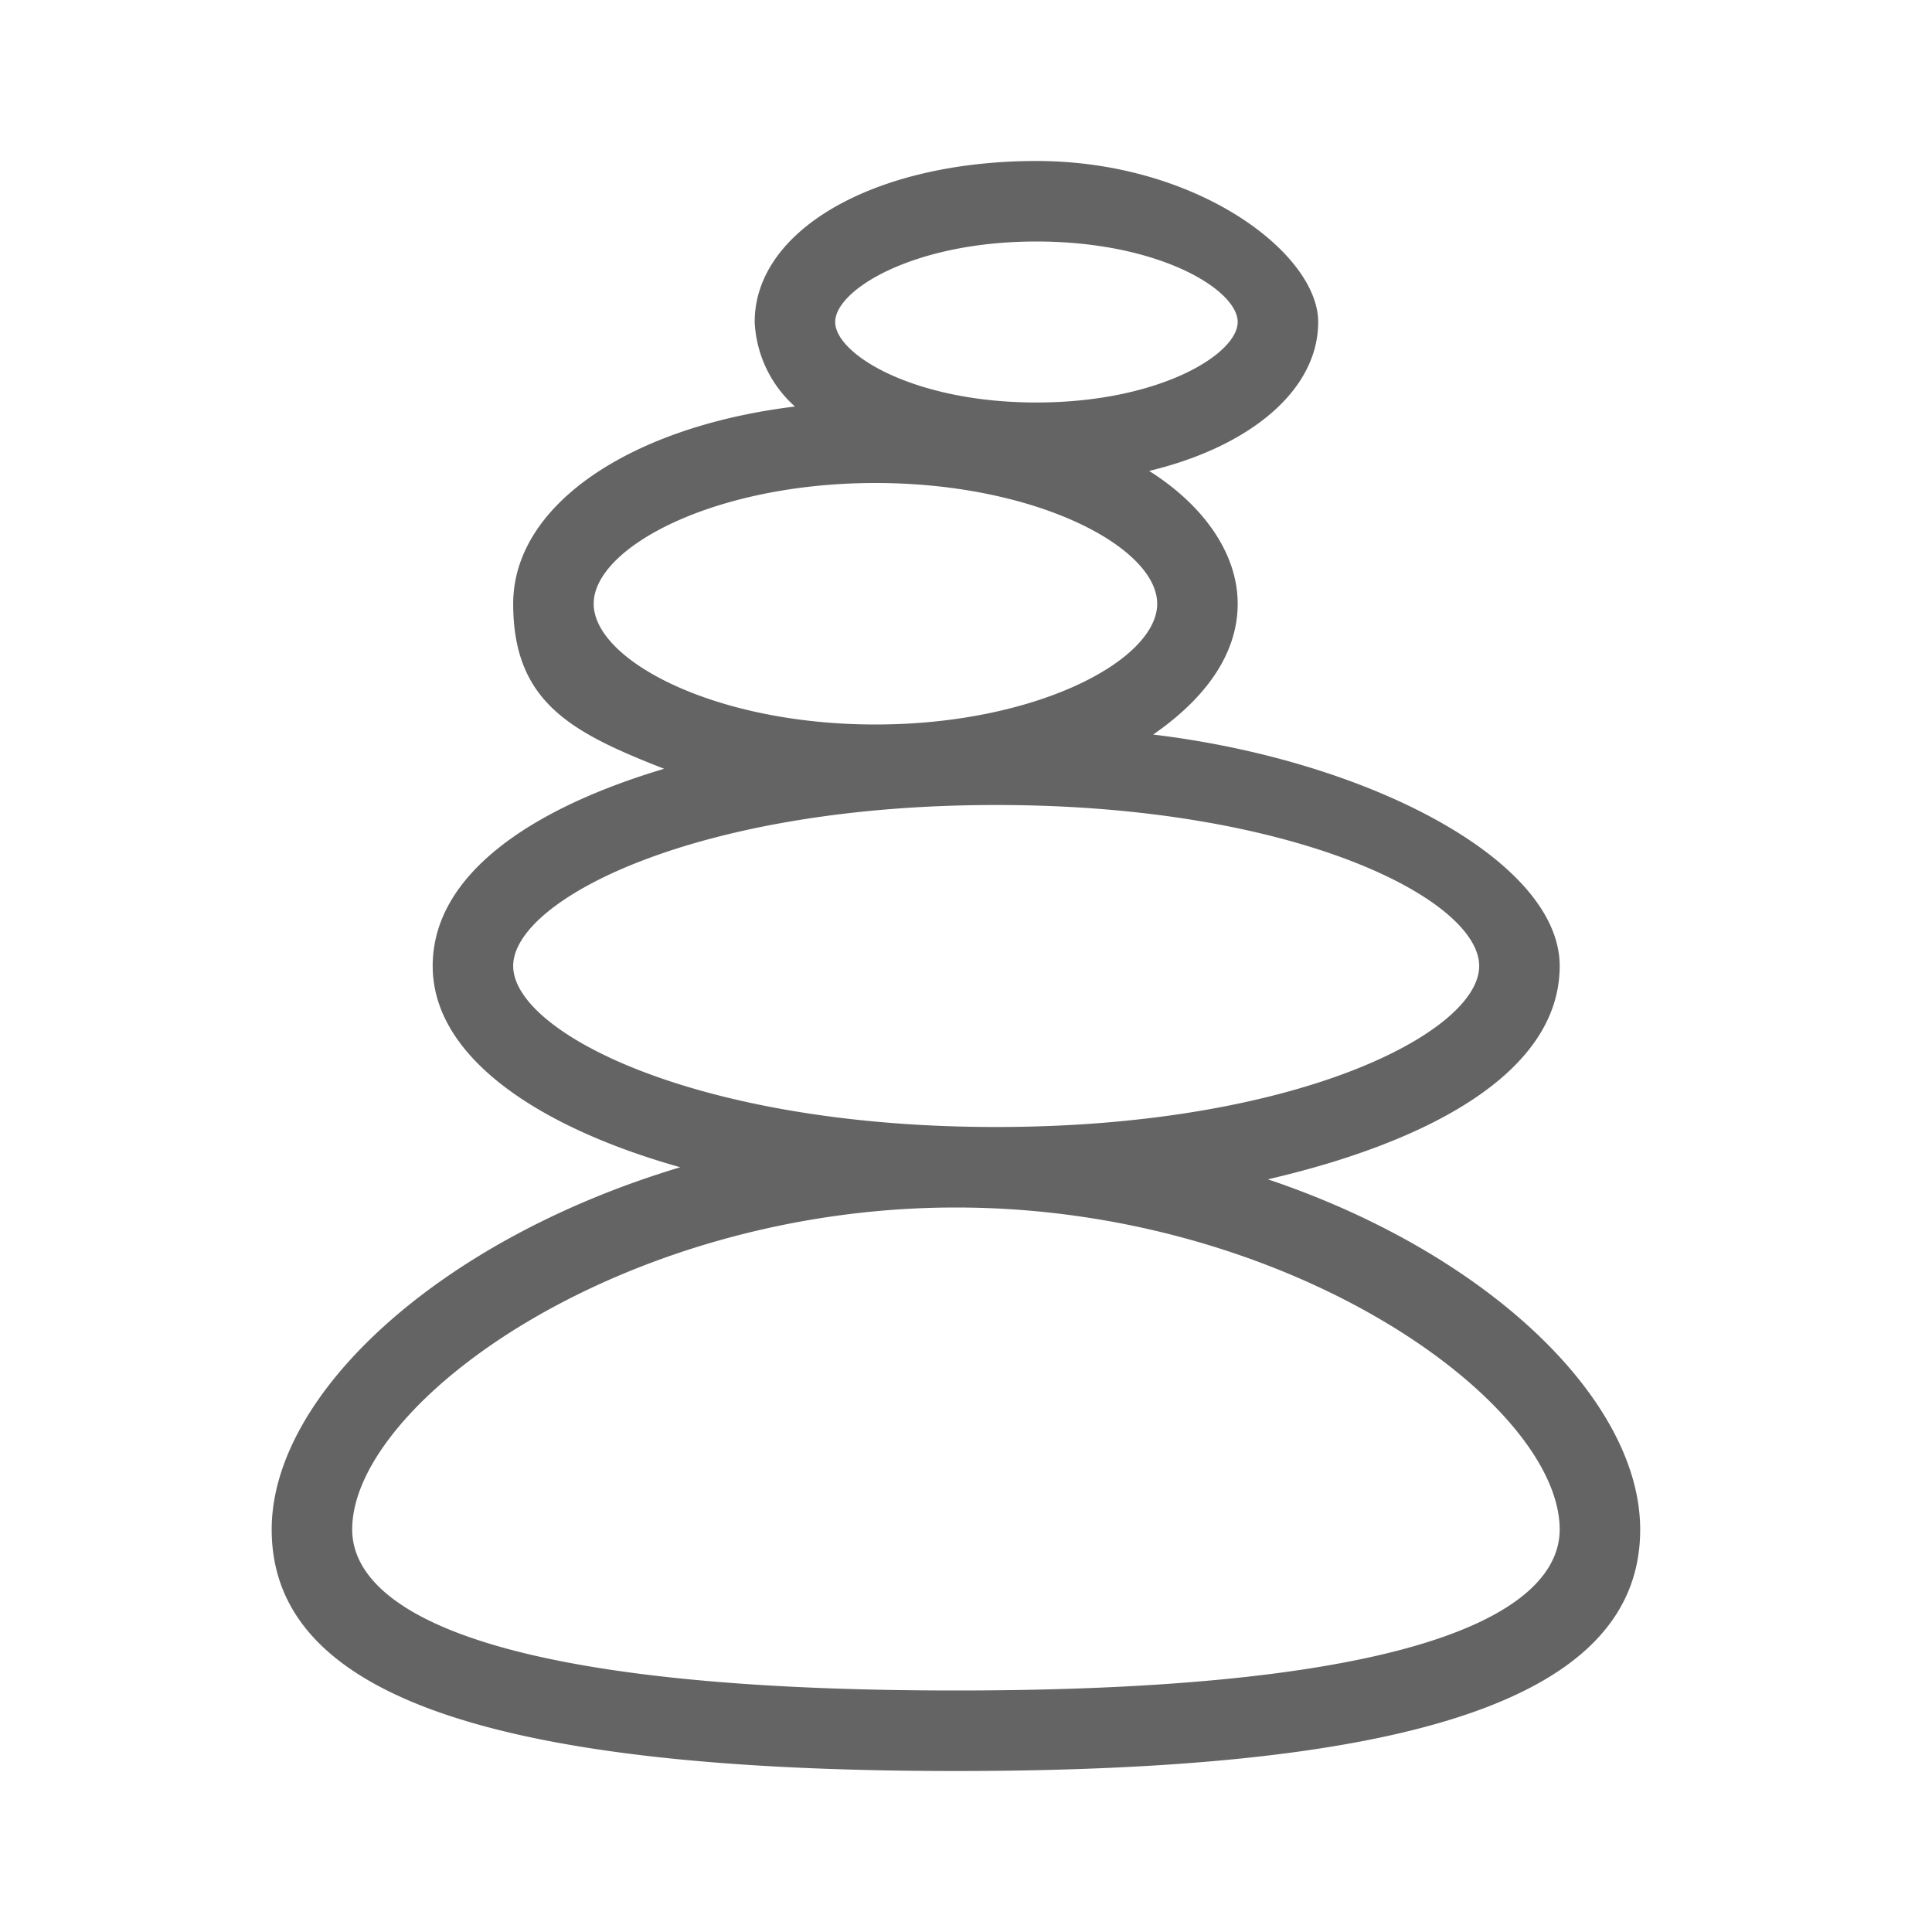 <svg xmlns="http://www.w3.org/2000/svg" viewBox="0 0 96 96"><title>lithotherapy, stone, mineral, therapy</title><path d="M63,58.6c8.2-1.9,14.5-5.4,14.5-10.6S68.1,37.8,57.3,36.5c2.6-1.8,4.2-4,4.2-6.5s-1.7-4.9-4.4-6.6c5-1.2,8.4-4,8.4-7.4s-6-8-14-8-14,3.4-14,8a6,6,0,0,0,2,4.2c-8.2,1-14,4.9-14,9.8s2.9,6.4,7.5,8.2c-6.7,2-11.5,5.3-11.5,9.8s5.2,8,12.3,10c-12,3.6-20.3,11.3-20.3,18,0,8.2,10.8,12,34,12s34-3.8,34-12C81.5,69.6,74,62.3,63,58.6ZM51.5,12c6.1,0,10,2.4,10,4s-3.9,4-10,4-10-2.4-10-4S45.4,12,51.5,12Zm-22,18c0-2.8,6-6,14-6s14,3.2,14,6-6,6-14,6S29.5,32.8,29.5,30Zm-4,18c0-3.3,9.1-8,24-8s24,4.7,24,8-9.1,8-24,8S25.5,51.3,25.5,48Zm22,36c-26.1,0-30-5-30-8,0-6.3,13.4-16,30-16s30,9.7,30,16C77.5,79,73.6,84,47.5,84Z" fill="#646464"></path></svg>